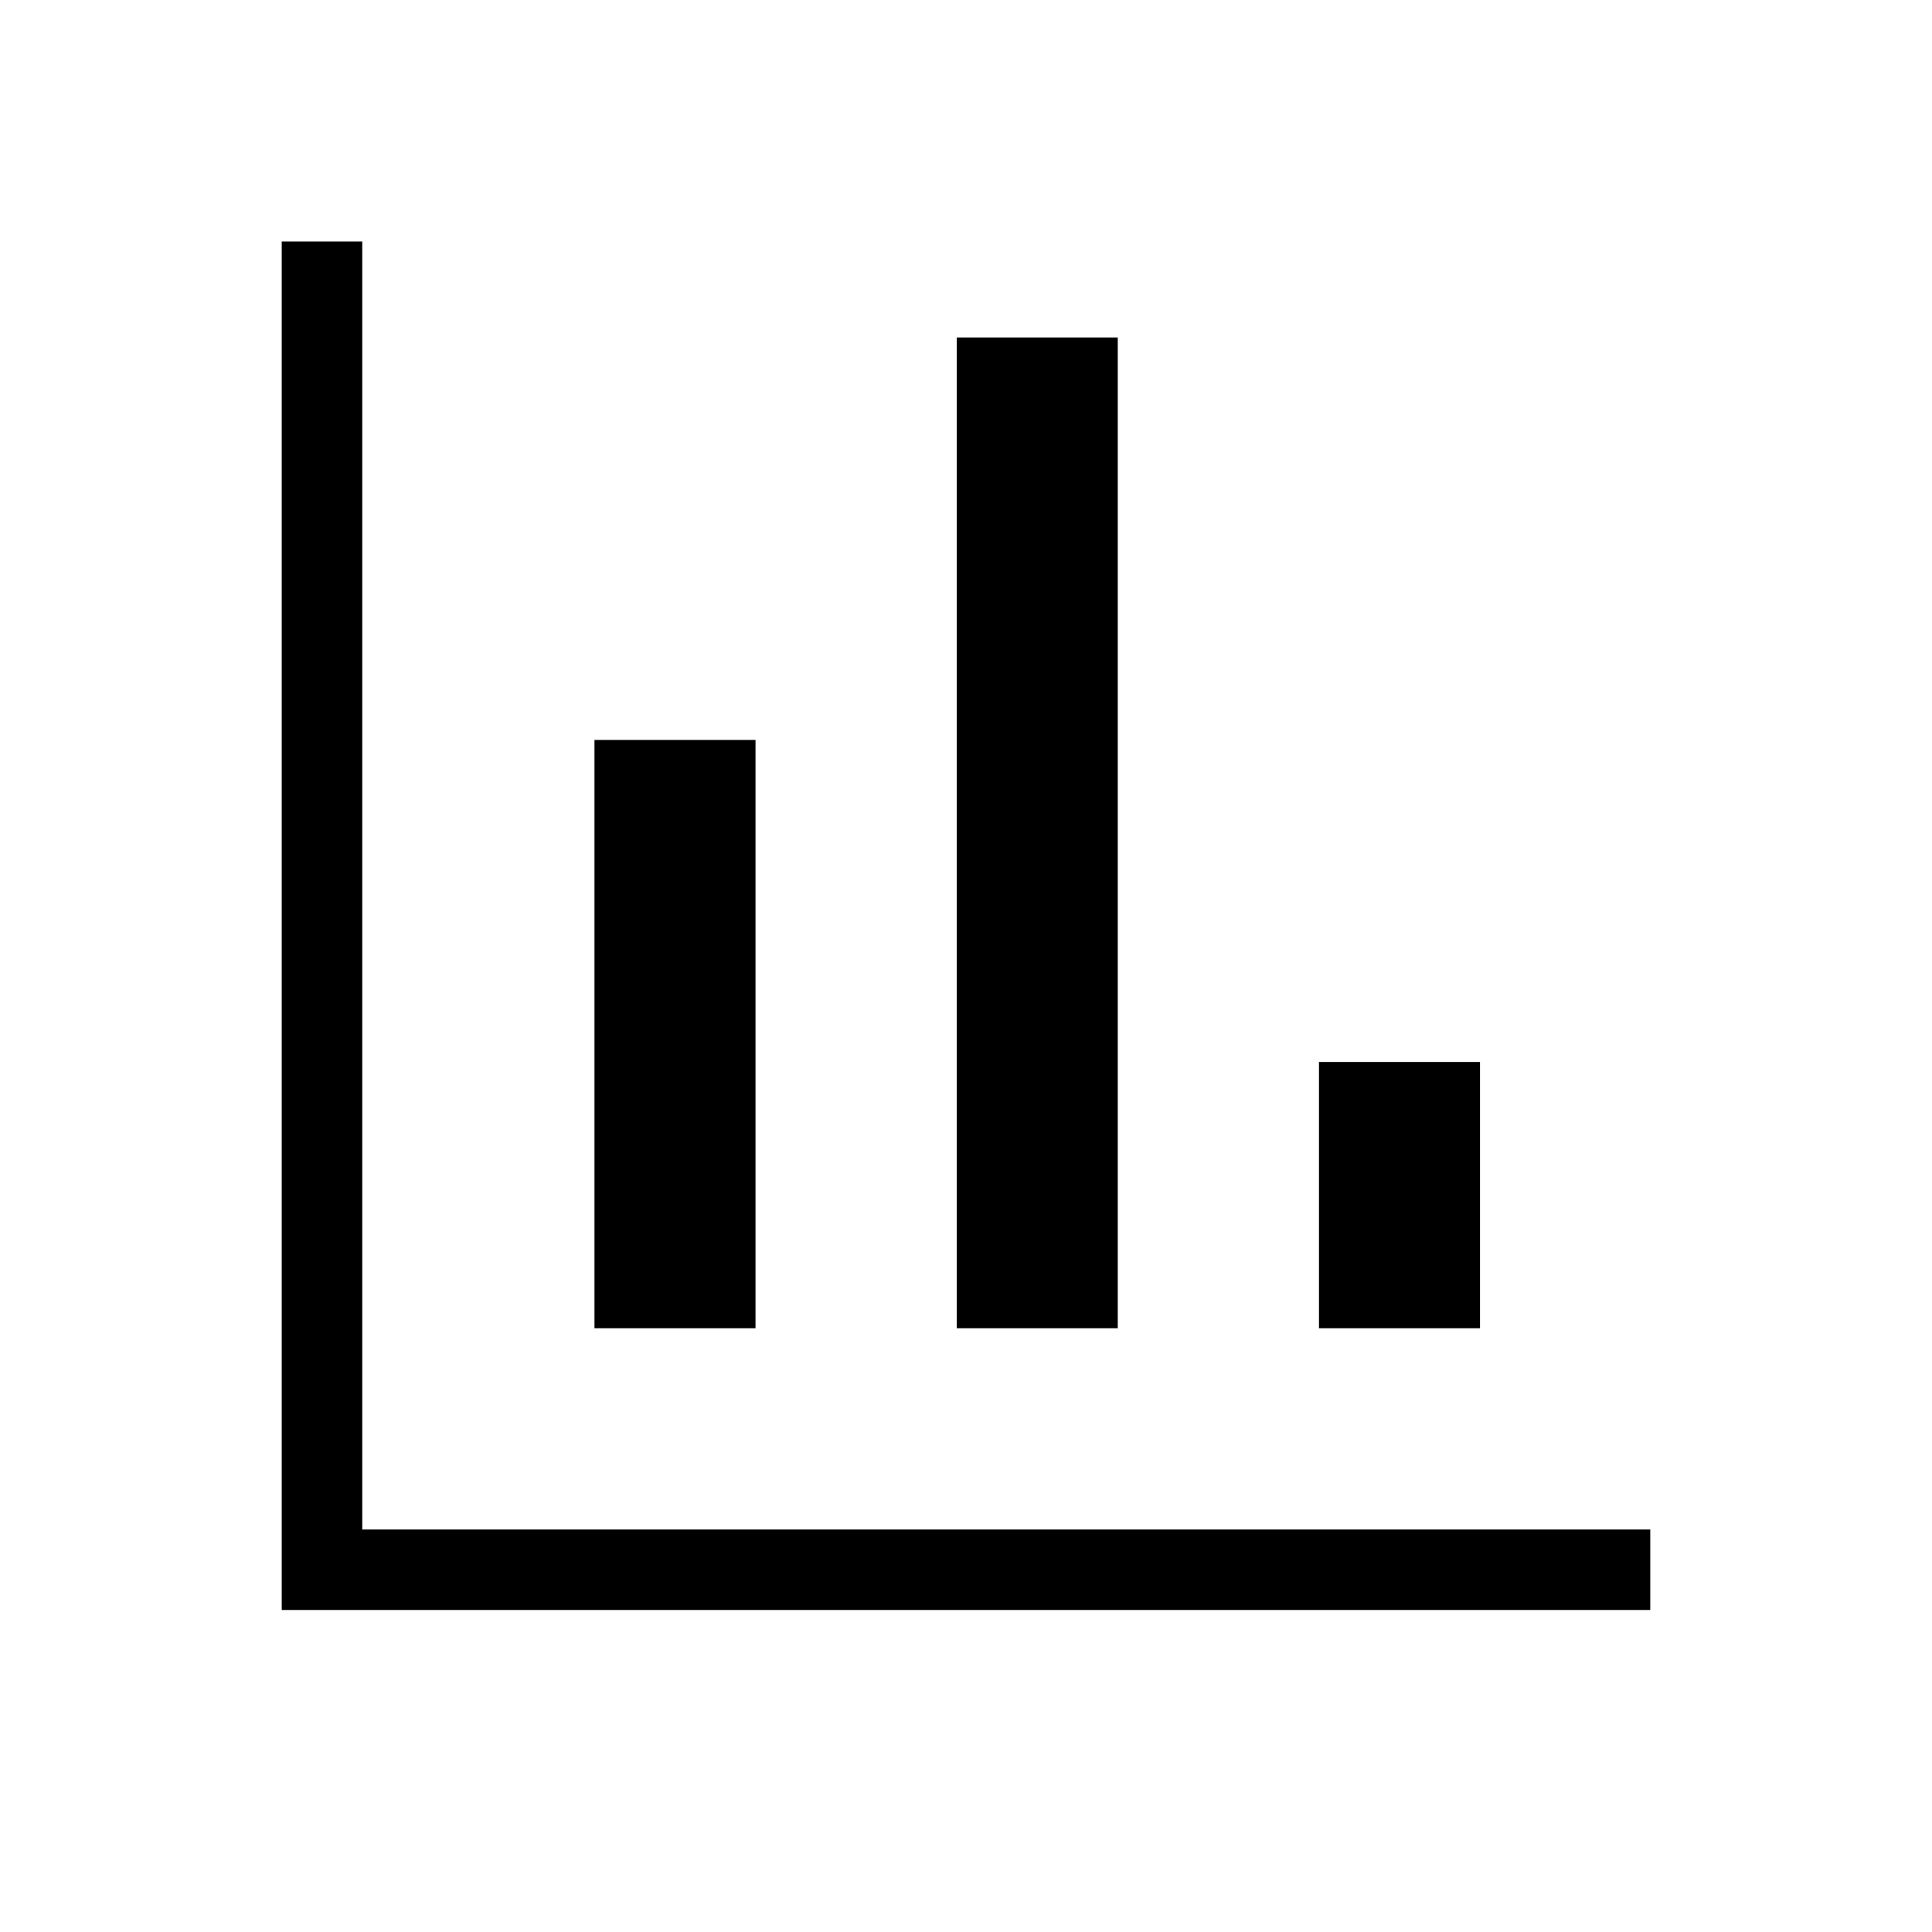 <?xml version="1.0" encoding="UTF-8"?> <svg xmlns="http://www.w3.org/2000/svg" width="40" height="40" viewBox="0 0 40 40" fill="none"><path d="M5.833 33.333V5H7.5V31.667H34.167V33.333H5.833ZM12.308 27.5V15.32H15.642V27.5H12.308ZM19.808 27.5V6.987H23.142V27.5H19.808ZM27.308 27.5V21.987H30.642V27.5H27.308Z" fill="black"></path></svg> 